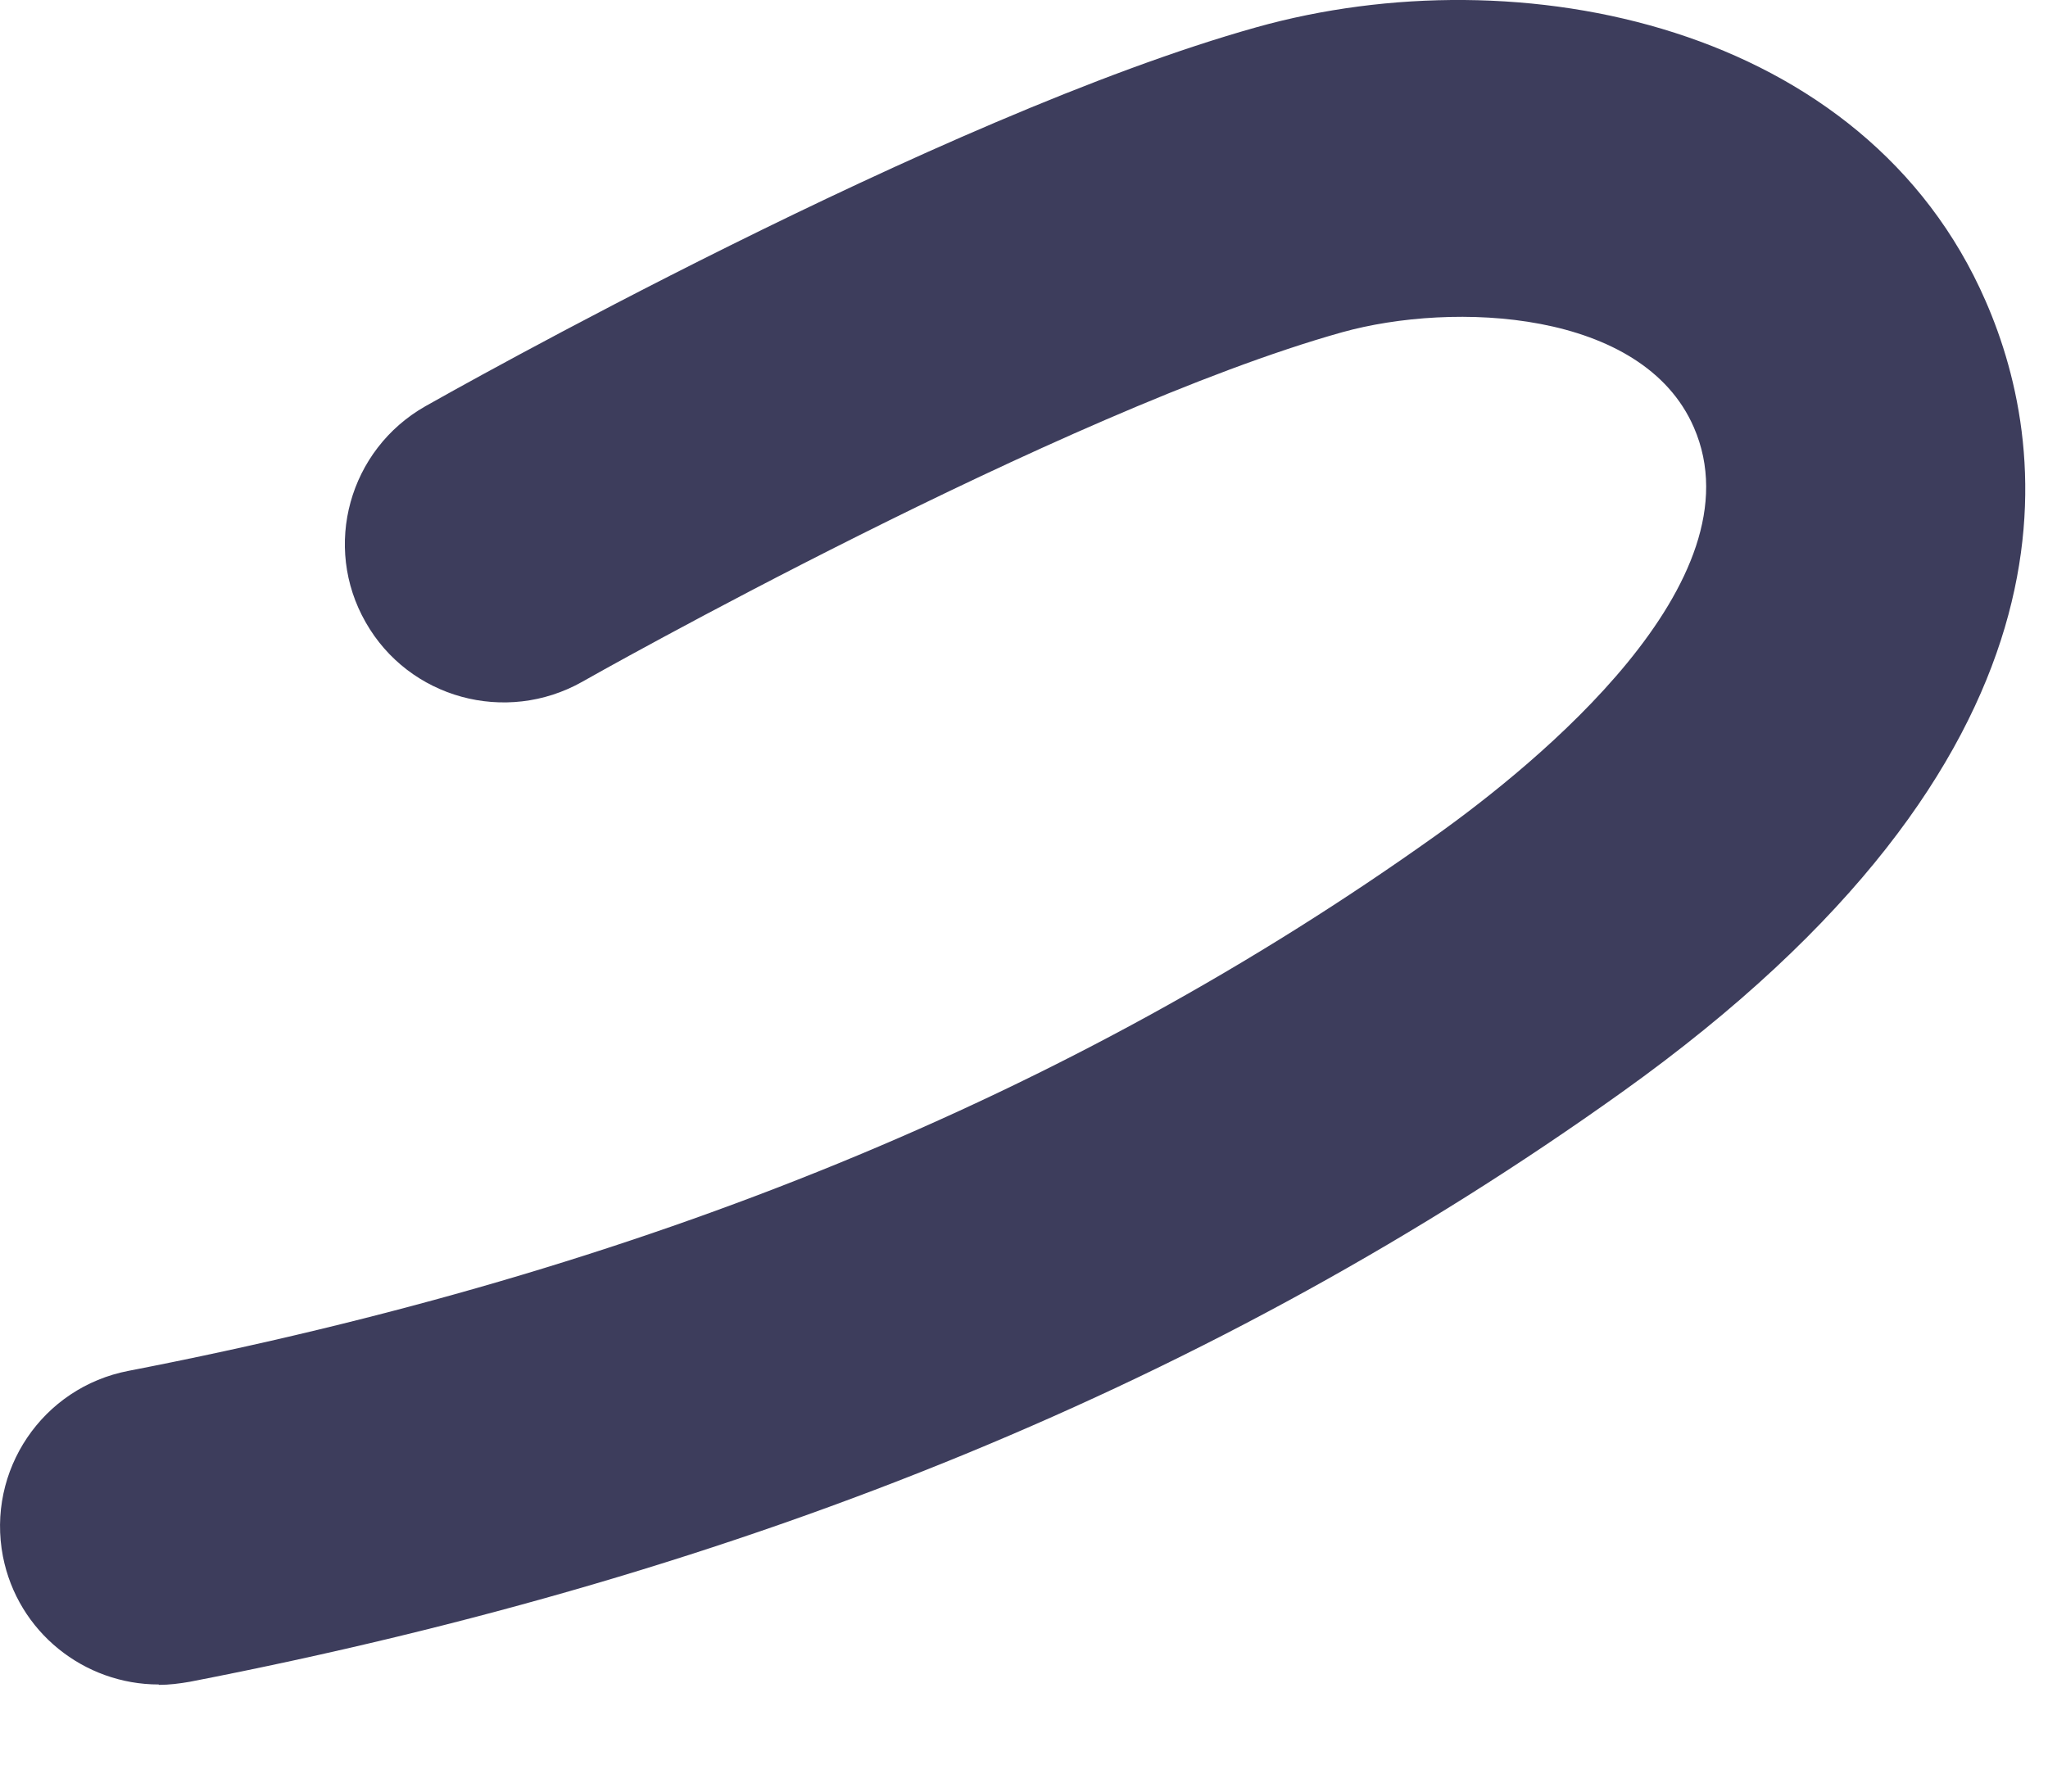 <?xml version="1.0" encoding="utf-8"?>
<svg xmlns="http://www.w3.org/2000/svg" fill="none" height="100%" overflow="visible" preserveAspectRatio="none" style="display: block;" viewBox="0 0 16 14" width="100%">
<path d="M1.24 13.163C0.658 13.163 0.139 12.754 0.023 12.163C-0.107 11.492 0.331 10.841 1.005 10.712C5.028 9.932 8.368 8.562 11.22 6.527C11.998 5.971 13.759 4.545 13.233 3.339C12.833 2.419 11.356 2.353 10.483 2.597C8.301 3.209 4.583 5.307 4.548 5.328C3.951 5.664 3.194 5.457 2.857 4.863C2.517 4.269 2.727 3.513 3.324 3.174C3.485 3.083 7.343 0.905 9.816 0.213C11.875 -0.364 14.573 0.192 15.513 2.353C16.029 3.534 16.344 5.912 12.668 8.537C9.522 10.785 5.863 12.292 1.482 13.142C1.401 13.156 1.321 13.166 1.243 13.166L1.24 13.163Z" fill="#3D3D5C" id="Vector"/>
</svg>